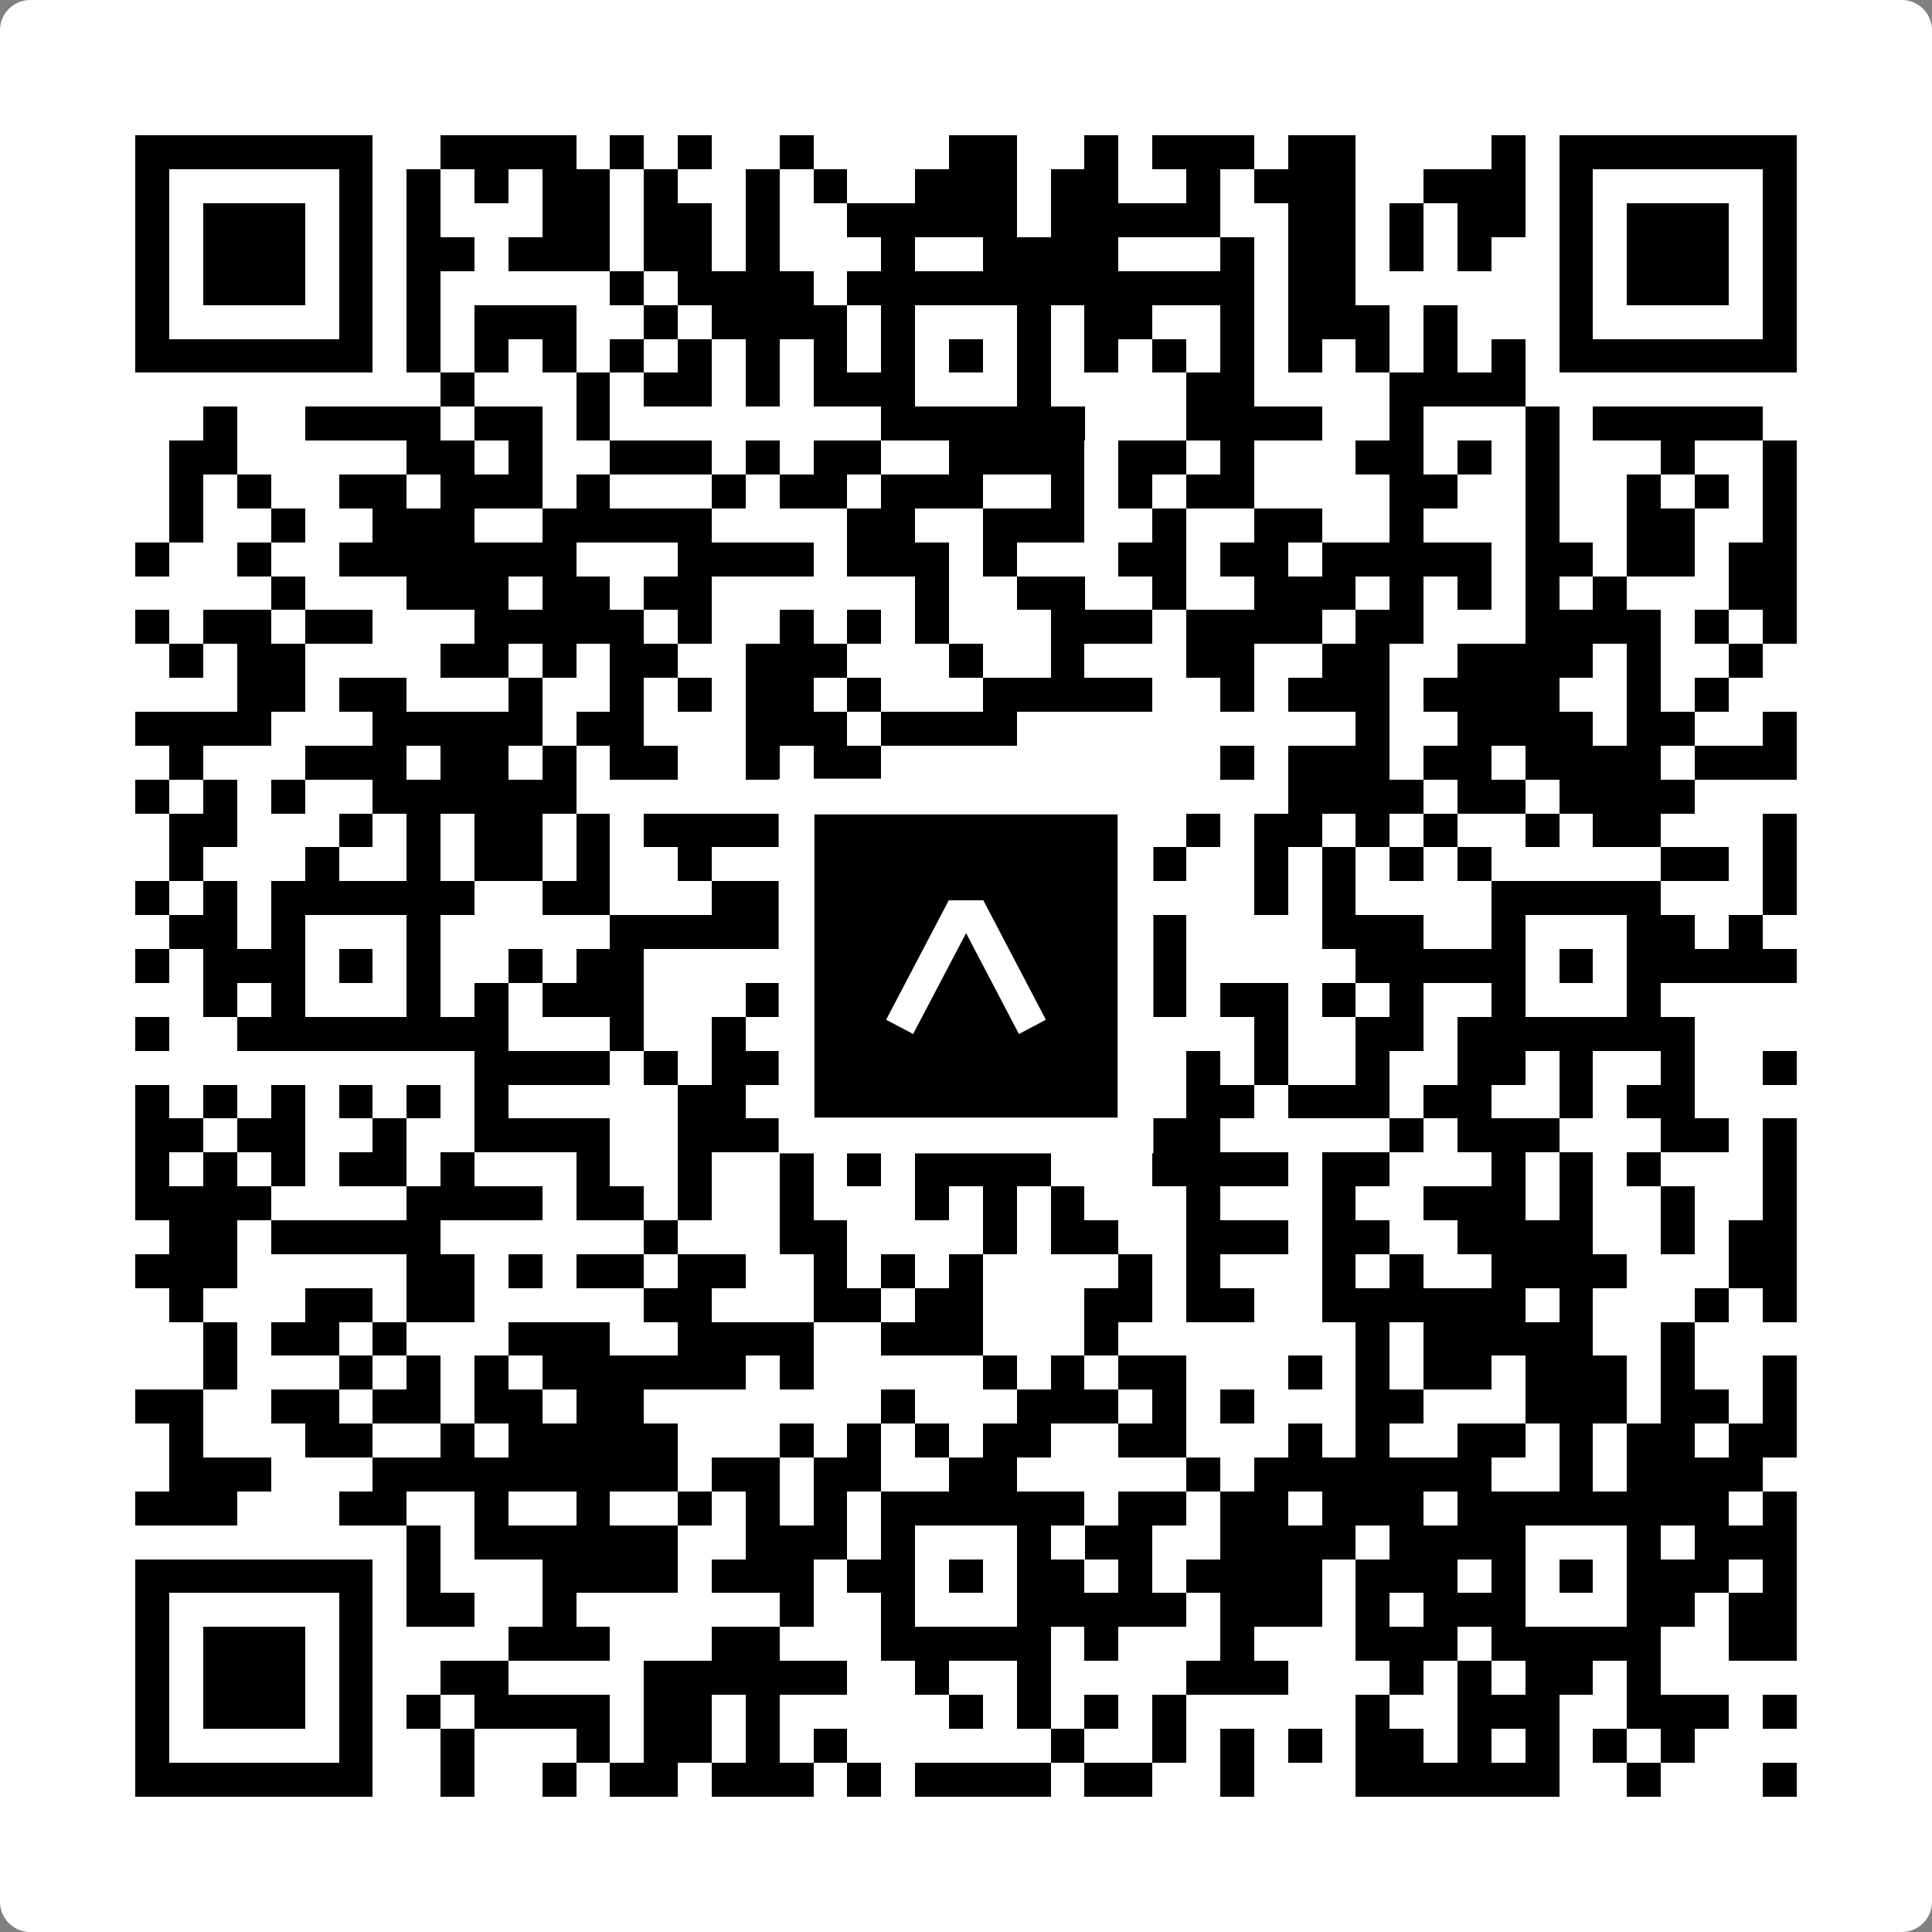 <svg width="512" height="512" viewBox="0 0 512 512" fill="none" xmlns="http://www.w3.org/2000/svg">
    <rect x="0" y="0" width="512" height="512" fill="#808080" stroke="none"/>
    <path d="M0 8C0 3.582 3.582 0 8 0H504C508.418 0 512 3.582 512 8V504C512 508.418 508.418 512 504 512H8C3.582 512 0 508.418 0 504V8Z" fill="white"/>
    <svg xmlns="http://www.w3.org/2000/svg" viewBox="0 0 57 57" shape-rendering="crispEdges" height="512" width="512" x="0" y="0"><path stroke="#000000" d="M4 4.5h7m2 0h4m1 0h1m1 0h1m2 0h1m4 0h2m2 0h1m1 0h3m1 0h2m4 0h1m1 0h7M4 5.5h1m5 0h1m1 0h1m1 0h1m1 0h2m1 0h1m2 0h1m1 0h1m2 0h3m1 0h2m2 0h1m1 0h3m2 0h3m1 0h1m5 0h1M4 6.5h1m1 0h3m1 0h1m1 0h1m3 0h2m1 0h2m1 0h1m2 0h5m1 0h5m2 0h2m1 0h1m1 0h2m1 0h1m1 0h3m1 0h1M4 7.5h1m1 0h3m1 0h1m1 0h2m1 0h3m1 0h2m1 0h1m3 0h1m2 0h4m3 0h1m1 0h2m1 0h1m1 0h1m2 0h1m1 0h3m1 0h1M4 8.5h1m1 0h3m1 0h1m1 0h1m5 0h1m1 0h4m1 0h12m1 0h2m6 0h1m1 0h3m1 0h1M4 9.5h1m5 0h1m1 0h1m1 0h3m2 0h1m1 0h4m1 0h1m3 0h1m1 0h2m2 0h1m1 0h3m1 0h1m3 0h1m5 0h1M4 10.5h7m1 0h1m1 0h1m1 0h1m1 0h1m1 0h1m1 0h1m1 0h1m1 0h1m1 0h1m1 0h1m1 0h1m1 0h1m1 0h1m1 0h1m1 0h1m1 0h1m1 0h1m1 0h7M13 11.5h1m3 0h1m1 0h2m1 0h1m1 0h3m3 0h1m4 0h2m4 0h4M6 12.5h1m2 0h4m1 0h2m1 0h1m8 0h6m3 0h4m2 0h1m3 0h1m1 0h5M5 13.5h2m5 0h2m1 0h1m2 0h3m1 0h1m1 0h2m2 0h4m1 0h2m1 0h1m3 0h2m1 0h1m1 0h1m3 0h1m2 0h1M5 14.5h1m1 0h1m2 0h2m1 0h3m1 0h1m3 0h1m1 0h2m1 0h3m2 0h1m1 0h1m1 0h2m4 0h2m2 0h1m2 0h1m1 0h1m1 0h1M5 15.5h1m2 0h1m2 0h3m2 0h5m4 0h2m2 0h3m2 0h1m2 0h2m2 0h1m3 0h1m2 0h2m2 0h1M4 16.5h1m2 0h1m2 0h7m3 0h4m1 0h3m1 0h1m3 0h2m1 0h2m1 0h5m1 0h2m1 0h2m1 0h2M8 17.5h1m3 0h3m1 0h2m1 0h2m6 0h1m2 0h2m2 0h1m2 0h3m1 0h1m1 0h1m1 0h1m1 0h1m3 0h2M4 18.5h1m1 0h2m1 0h2m3 0h5m1 0h1m2 0h1m1 0h1m1 0h1m3 0h3m1 0h4m1 0h2m3 0h4m1 0h1m1 0h1M5 19.5h1m1 0h2m4 0h2m1 0h1m1 0h2m2 0h3m3 0h1m2 0h1m3 0h2m2 0h2m2 0h4m1 0h1m2 0h1M7 20.5h2m1 0h2m3 0h1m2 0h1m1 0h1m1 0h2m1 0h1m3 0h5m2 0h1m1 0h3m1 0h4m2 0h1m1 0h1M4 21.5h4m3 0h5m1 0h2m3 0h3m1 0h4m10 0h1m2 0h4m1 0h2m2 0h1M5 22.5h1m3 0h3m1 0h2m1 0h1m1 0h2m2 0h1m1 0h2m10 0h1m1 0h3m1 0h2m1 0h4m1 0h3M4 23.5h1m1 0h1m1 0h1m2 0h6m7 0h2m3 0h1m1 0h1m6 0h4m1 0h2m1 0h4M5 24.5h2m3 0h1m1 0h1m1 0h2m1 0h1m1 0h5m1 0h1m2 0h1m3 0h1m2 0h1m1 0h2m1 0h1m1 0h1m2 0h1m1 0h2m3 0h1M5 25.5h1m3 0h1m2 0h1m1 0h2m1 0h1m2 0h1m7 0h3m3 0h1m2 0h1m1 0h1m1 0h1m1 0h1m5 0h2m1 0h1M4 26.5h1m1 0h1m1 0h6m2 0h2m3 0h4m1 0h8m3 0h1m1 0h1m4 0h5m3 0h1M5 27.5h2m1 0h1m3 0h1m5 0h5m2 0h2m3 0h2m1 0h2m4 0h3m2 0h1m3 0h2m1 0h1M4 28.5h1m1 0h3m1 0h1m1 0h1m2 0h1m1 0h2m6 0h2m1 0h1m1 0h2m2 0h1m5 0h5m1 0h1m1 0h5M6 29.5h1m1 0h1m3 0h1m1 0h1m1 0h3m3 0h3m1 0h1m3 0h2m2 0h1m1 0h2m1 0h1m1 0h1m2 0h1m3 0h1M4 30.5h1m2 0h8m3 0h1m2 0h1m4 0h5m2 0h1m3 0h1m2 0h2m1 0h7M14 31.5h4m1 0h1m1 0h3m3 0h2m3 0h2m1 0h1m1 0h1m2 0h1m2 0h2m1 0h1m2 0h1m2 0h1M4 32.5h1m1 0h1m1 0h1m1 0h1m1 0h1m1 0h1m5 0h2m4 0h2m4 0h2m1 0h2m1 0h3m1 0h2m2 0h1m1 0h2M4 33.5h2m1 0h2m2 0h1m2 0h4m2 0h3m1 0h1m3 0h1m2 0h1m1 0h3m5 0h1m1 0h3m3 0h2m1 0h1M4 34.5h1m1 0h1m1 0h1m1 0h2m1 0h1m3 0h1m2 0h1m2 0h1m1 0h1m1 0h4m3 0h4m1 0h2m3 0h1m1 0h1m1 0h1m3 0h1M4 35.5h4m4 0h4m1 0h2m1 0h1m2 0h1m3 0h1m1 0h1m1 0h1m3 0h1m3 0h1m2 0h3m1 0h1m2 0h1m2 0h1M5 36.5h2m1 0h5m6 0h1m3 0h2m4 0h1m1 0h2m2 0h3m1 0h2m2 0h4m2 0h1m1 0h2M4 37.5h3m5 0h2m1 0h1m1 0h2m1 0h2m2 0h1m1 0h1m1 0h1m4 0h1m1 0h1m3 0h1m1 0h1m2 0h4m3 0h2M5 38.5h1m3 0h2m1 0h2m5 0h2m3 0h2m1 0h2m3 0h2m1 0h2m2 0h6m1 0h1m3 0h1m1 0h1M6 39.5h1m1 0h2m1 0h1m3 0h3m2 0h4m2 0h3m3 0h1m7 0h1m1 0h5m2 0h1M6 40.5h1m3 0h1m1 0h1m1 0h1m1 0h6m1 0h1m5 0h1m1 0h1m1 0h2m3 0h1m1 0h1m1 0h2m1 0h3m1 0h1m2 0h1M4 41.5h2m2 0h2m1 0h2m1 0h2m1 0h2m7 0h1m3 0h3m1 0h1m1 0h1m3 0h2m3 0h3m1 0h2m1 0h1M5 42.5h1m3 0h2m2 0h1m1 0h5m3 0h1m1 0h1m1 0h1m1 0h2m2 0h2m3 0h1m1 0h1m2 0h2m1 0h1m1 0h2m1 0h2M5 43.5h3m3 0h9m1 0h2m1 0h2m2 0h2m5 0h1m1 0h7m2 0h1m1 0h4M4 44.5h3m3 0h2m2 0h1m2 0h1m2 0h1m1 0h1m1 0h1m1 0h6m1 0h2m1 0h2m1 0h3m1 0h8m1 0h1M12 45.5h1m1 0h6m2 0h3m1 0h1m3 0h1m1 0h2m2 0h4m1 0h4m3 0h1m1 0h3M4 46.5h7m1 0h1m3 0h4m1 0h3m1 0h2m1 0h1m1 0h2m1 0h1m1 0h4m1 0h3m1 0h1m1 0h1m1 0h3m1 0h1M4 47.5h1m5 0h1m1 0h2m2 0h1m6 0h1m2 0h1m3 0h5m1 0h3m1 0h1m1 0h3m3 0h2m1 0h2M4 48.5h1m1 0h3m1 0h1m4 0h3m3 0h2m3 0h5m1 0h1m3 0h1m3 0h3m1 0h5m2 0h2M4 49.5h1m1 0h3m1 0h1m2 0h2m4 0h6m2 0h1m2 0h1m4 0h3m3 0h1m1 0h1m1 0h2m1 0h1M4 50.5h1m1 0h3m1 0h1m1 0h1m1 0h4m1 0h2m1 0h1m5 0h1m1 0h1m1 0h1m1 0h1m5 0h1m2 0h3m2 0h3m1 0h1M4 51.5h1m5 0h1m2 0h1m3 0h1m1 0h2m1 0h1m1 0h1m6 0h1m2 0h1m1 0h1m1 0h1m1 0h2m1 0h1m1 0h1m1 0h1m1 0h1M4 52.5h7m2 0h1m2 0h1m1 0h2m1 0h3m1 0h1m1 0h4m1 0h2m2 0h1m3 0h6m2 0h1m3 0h1"/></svg>

    <rect x="211.088" y="211.088" width="89.825" height="89.825" fill="black" stroke="white" stroke-width="9.482"/>
    <svg x="211.088" y="211.088" width="89.825" height="89.825" viewBox="0 0 116 116" fill="none" xmlns="http://www.w3.org/2000/svg">
      <path d="M63.911 35.496L52.114 35.496L30.667 76.393L39.902 81.271L58.033 46.739L76.117 81.283L85.333 76.385L63.911 35.496Z" fill="white"/>
    </svg>
  </svg>